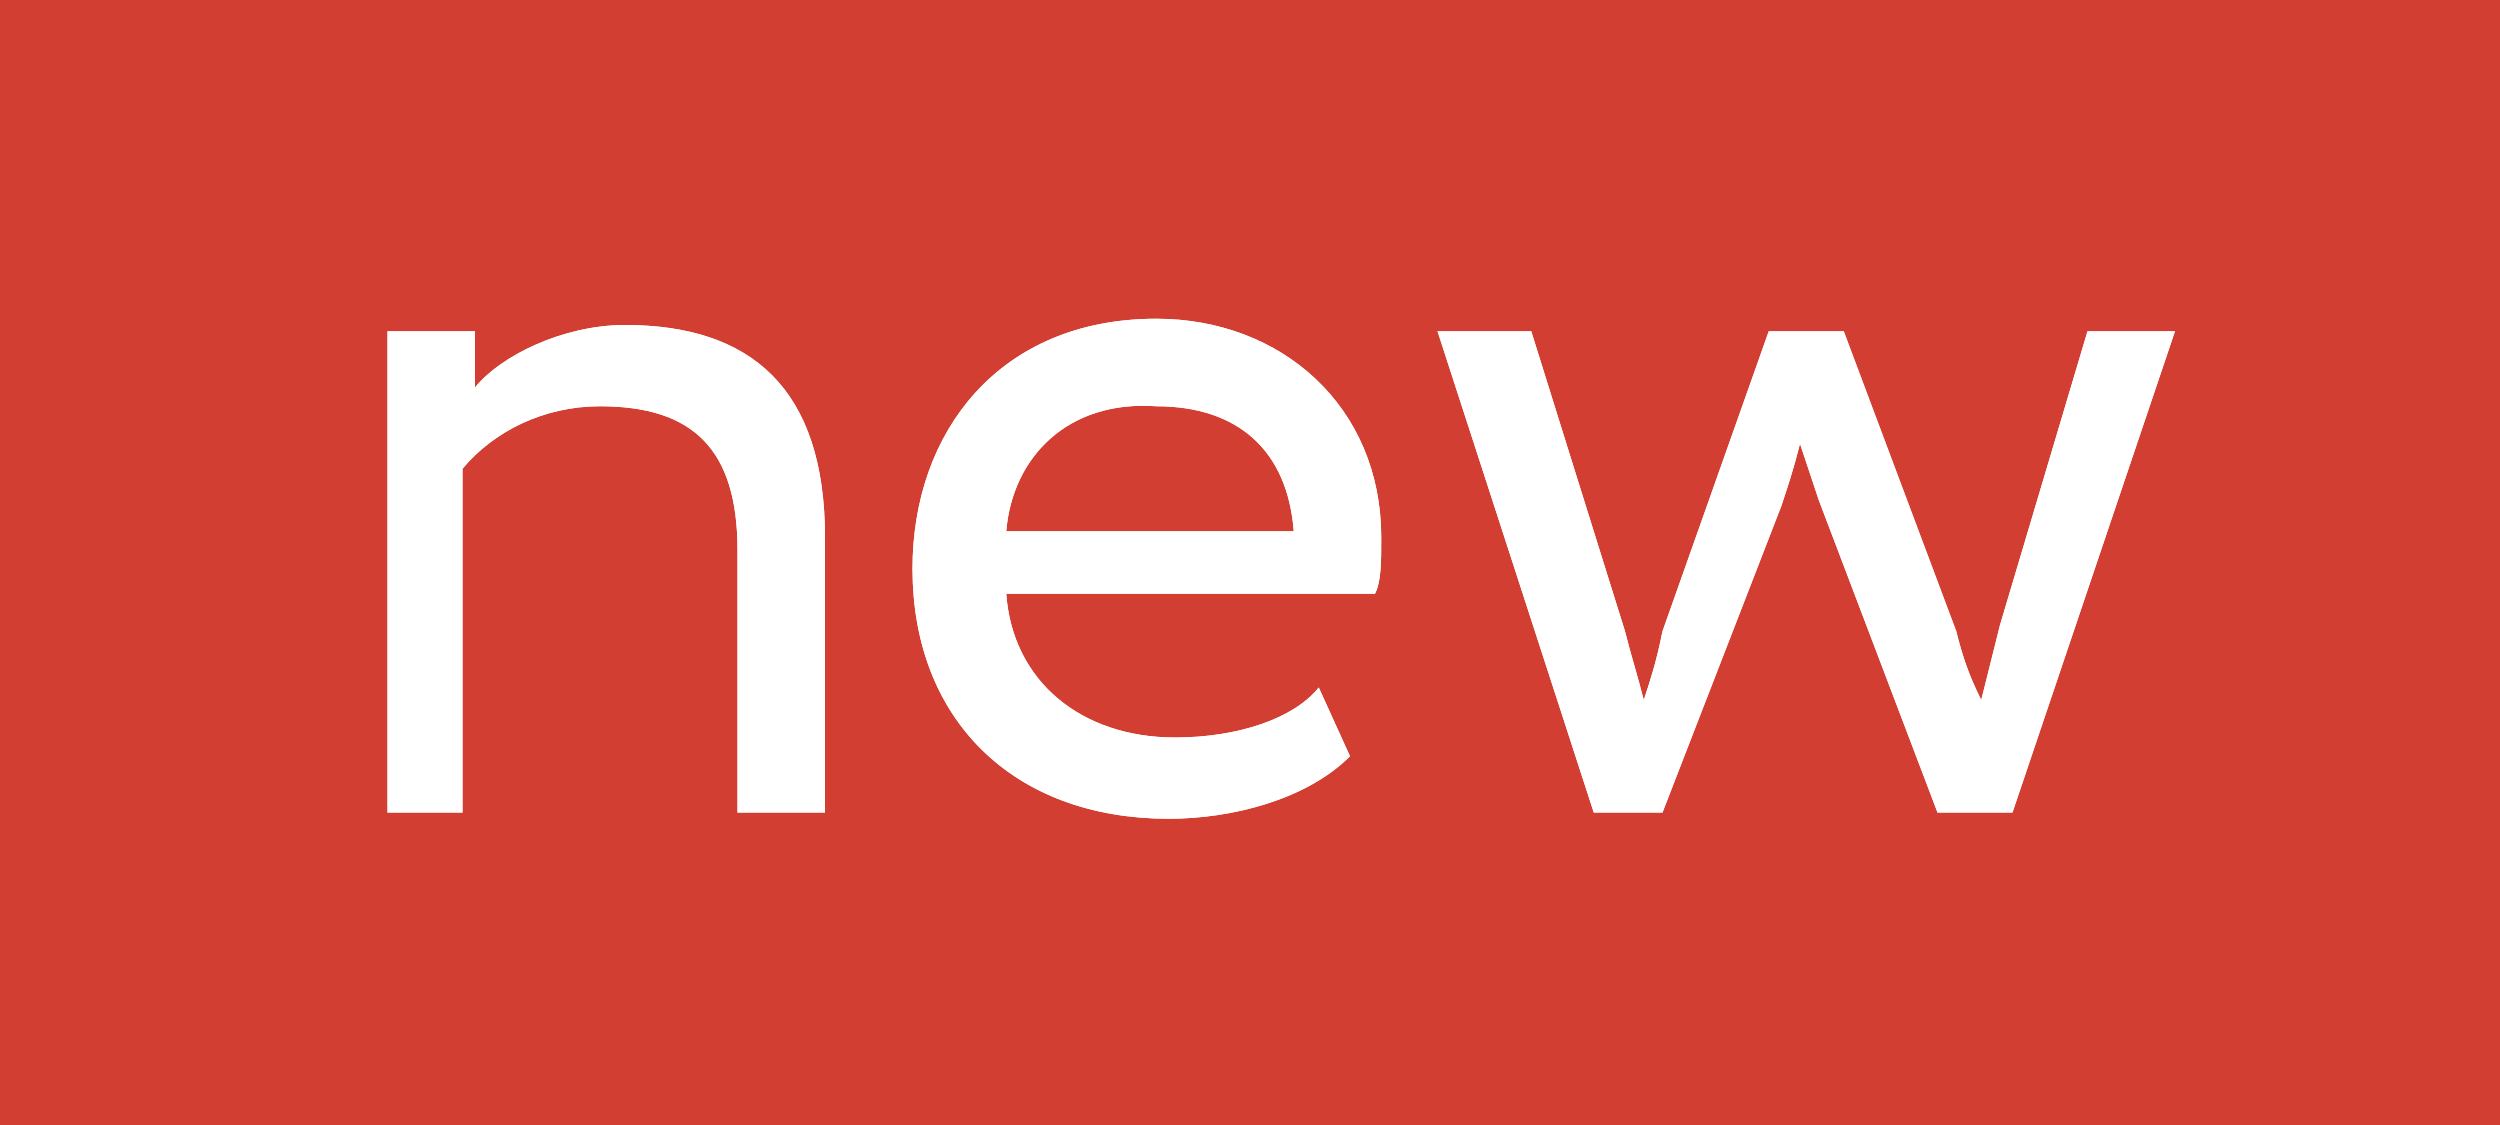 <?xml version="1.0" encoding="utf-8"?>
<!-- Generator: Adobe Illustrator 23.0.5, SVG Export Plug-In . SVG Version: 6.00 Build 0)  -->
<svg version="1.1" xmlns="http://www.w3.org/2000/svg" xmlns:xlink="http://www.w3.org/1999/xlink" x="0px" y="0px" width="40px"
	 height="18px" viewBox="0 0 40 18" style="enable-background:new 0 0 40 18;" xml:space="preserve">
<style type="text/css">
	.st0{fill:#272733;}
	.st1{fill:#FFFFFF;}
	.st2{stroke:#FFFFFF;stroke-miterlimit:10;}
	.st3{clip-path:url(#SVGID_2_);}
	.st4{fill:#B3B3B3;}
	.st5{fill:none;stroke:#FF0000;stroke-width:2;stroke-miterlimit:10;}
	.st6{fill:#CAD5EC;}
	.st7{fill:#D23F32;}
	.st8{fill:none;stroke:#FFFFFF;stroke-width:2;stroke-miterlimit:10;}
	.st9{fill:#6E6E84;}
	.st10{fill:#890012;}
	.st11{fill:#C8C8D6;}
	.st12{fill:#9292A5;}
	.st13{fill:#8CC63F;}
	.st14{fill:#29ABE2;}
	.st15{fill:#808080;}
	.st16{fill:none;stroke:#FFFFFF;stroke-width:2;stroke-linejoin:round;stroke-miterlimit:10;}
	.st17{fill:none;stroke:#D23F32;stroke-width:2;stroke-miterlimit:10;}
	.st18{fill:none;stroke:#000000;stroke-width:2;stroke-miterlimit:10;}
	.st19{fill:#2A2A30;}
	.st20{fill-rule:evenodd;clip-rule:evenodd;fill:#FFFFFF;}
	.st21{stroke:#C8C8D6;stroke-miterlimit:10;}
	.st22{fill:none;stroke:#6E6E84;stroke-width:1.5;stroke-miterlimit:10;}
	.st23{fill:none;stroke:#D23F32;stroke-width:1.5;stroke-miterlimit:10;}
	.st24{fill:#A02A27;}
	.st25{opacity:0.5;}
	.st26{fill:#006837;}
	.st27{fill:none;stroke:#000000;stroke-width:0.75;stroke-miterlimit:10;}
	.st28{fill:#0000FF;}
	.st29{fill:#272733;stroke:#C8C8D6;stroke-miterlimit:10;}
	.st30{fill:none;stroke:#D23F32;stroke-width:4;stroke-miterlimit:10;}
	.st31{fill:none;stroke:#FFFFFF;stroke-width:4;stroke-miterlimit:10;}
	.st32{fill:#3DAE2B;}
	.st33{fill:#A1A1B7;}
	.st34{fill:#8C2222;}
	.st35{fill:#047C3A;}
	.st36{fill:#9B312F;}
	.st37{fill:#E6E6E6;}
	.st38{fill:#28283A;}
	.st39{fill:#F89C1C;}
	.st40{fill:#8697CB;}
	.st41{fill:#D91C5C;}
	.st42{fill:#333351;}
	.st43{fill:#939292;}
	.st44{fill:none;stroke:#FFFFFF;stroke-miterlimit:10;}
	.st45{fill:#D23F32;stroke:#FFFFFF;stroke-miterlimit:10;}
	.st46{fill:none;stroke:#FFFFFF;stroke-width:3.5;stroke-miterlimit:10;}
	.st47{fill:#D23F32;stroke:#FFFFFF;stroke-width:3.5;stroke-miterlimit:10;}
	.st48{fill:none;stroke:#FFFFFF;stroke-width:1.358;stroke-miterlimit:10;}
	.st49{fill:#D23F32;stroke:#FFFFFF;stroke-width:1.358;stroke-miterlimit:10;}
	.st50{fill:none;stroke:#000000;stroke-width:3.5;stroke-miterlimit:10;}
	.st51{fill:#FFFFFF;stroke:#000000;stroke-width:3.5;stroke-miterlimit:10;}
	.st52{fill:none;stroke:#D23F32;stroke-width:3.5;stroke-miterlimit:10;}
	.st53{fill:#FFFFFF;stroke:#FFFFFF;stroke-width:3.5;stroke-miterlimit:10;}
	.st54{fill:#FFFFFF;stroke:#000000;stroke-miterlimit:10;}
	.st55{opacity:0.19;fill:#E6E6E6;}
	.st56{fill:#39B54A;}
	.st57{fill:#F7931E;}
	.st58{fill:#BF2832;}
	.st59{fill:#4D4D4D;}
	.st60{fill:none;stroke:#D23F32;stroke-miterlimit:10;}
	.st61{fill:#FFFFFF;stroke:#D23F32;stroke-width:2;stroke-miterlimit:10;}
	.st62{fill:#CAD4EB;}
	.st63{fill:url(#SVGID_17_);}
	.st64{fill:#BB4135;}
	.st65{fill:url(#SVGID_18_);}
	.st66{fill-rule:evenodd;clip-rule:evenodd;fill:#D23F32;}
	.st67{opacity:0.6;}
	.st68{fill:none;stroke:#C8C8D6;stroke-miterlimit:10;}
	.st69{fill:none;stroke:#6E6E84;stroke-width:2;stroke-miterlimit:10;}
	.st70{fill:#00A99D;}
	.st71{display:none;}
	.st72{display:inline;}
	.st73{opacity:8.000000e-02;fill:#FF0000;}
	.st74{opacity:0.15;fill:#0071BC;}
</style>
<g id="Layer_5">
</g>
<g id="Layer_1">
	<rect class="st66" width="40" height="18"/>
	<g>
		<g>
			<path class="st20" d="M6.2,5.3h1.4v0.9C8,5.7,9,5.2,10,5.2c2,0,3.2,1,3.2,3.4V13h-1.4V8.8c0-1.6-0.7-2.3-2.2-2.3
				c-0.9,0-1.7,0.4-2.2,1V13H6.2V5.3z"/>
			<path class="st20" d="M21.6,12.1c-0.7,0.7-1.9,1-2.9,1c-2.5,0-4.1-1.6-4.1-4c0-2.2,1.4-4,3.9-4c2,0,3.6,1.4,3.6,3.5
				c0,0.4,0,0.7-0.1,0.9h-5.9c0.1,1.4,1.2,2.3,2.7,2.3c1,0,1.9-0.3,2.3-0.8L21.6,12.1z M16.1,8.5h4.6c-0.1-1.3-0.9-2-2.2-2
				C17.1,6.4,16.2,7.3,16.1,8.5z"/>
			<path class="st20" d="M32.2,13H31l-1.9-5c-0.1-0.3-0.2-0.6-0.3-0.9c-0.1,0.4-0.2,0.7-0.3,1L26.6,13h-1.1l-2.5-7.7h1.5l1.5,4.8
				c0.1,0.4,0.2,0.7,0.3,1.1c0.1-0.3,0.2-0.6,0.3-1.1l1.7-4.8h1.2l1.8,4.8c0.1,0.4,0.2,0.7,0.4,1.1c0.1-0.4,0.2-0.8,0.3-1.2l1.4-4.7
				h1.4L32.2,13z"/>
		</g>
		<g>
			<path class="st1" d="M6.2,5.3h1.4v0.9C8,5.7,9,5.2,10,5.2c2,0,3.2,1,3.2,3.4V13h-1.4V8.8c0-1.6-0.7-2.3-2.2-2.3
				c-0.9,0-1.7,0.4-2.2,1V13H6.2V5.3z"/>
			<path class="st1" d="M21.6,12.1c-0.7,0.7-1.9,1-2.9,1c-2.5,0-4.1-1.6-4.1-4c0-2.2,1.4-4,3.9-4c2,0,3.6,1.4,3.6,3.5
				c0,0.4,0,0.7-0.1,0.9h-5.9c0.1,1.4,1.2,2.3,2.7,2.3c1,0,1.9-0.3,2.3-0.8L21.6,12.1z M16.1,8.5h4.6c-0.1-1.3-0.9-2-2.2-2
				C17.1,6.4,16.2,7.3,16.1,8.5z"/>
			<path class="st1" d="M32.2,13H31l-1.9-5c-0.1-0.3-0.2-0.6-0.3-0.9c-0.1,0.4-0.2,0.7-0.3,1L26.6,13h-1.1l-2.5-7.7h1.5l1.5,4.8
				c0.1,0.4,0.2,0.7,0.3,1.1c0.1-0.3,0.2-0.6,0.3-1.1l1.7-4.8h1.2l1.8,4.8c0.1,0.4,0.2,0.7,0.4,1.1c0.1-0.4,0.2-0.8,0.3-1.2l1.4-4.7
				h1.4L32.2,13z"/>
		</g>
	</g>
</g>
<g id="всплывающие">
</g>
<g id="разметка" class="st71">
</g>
</svg>
